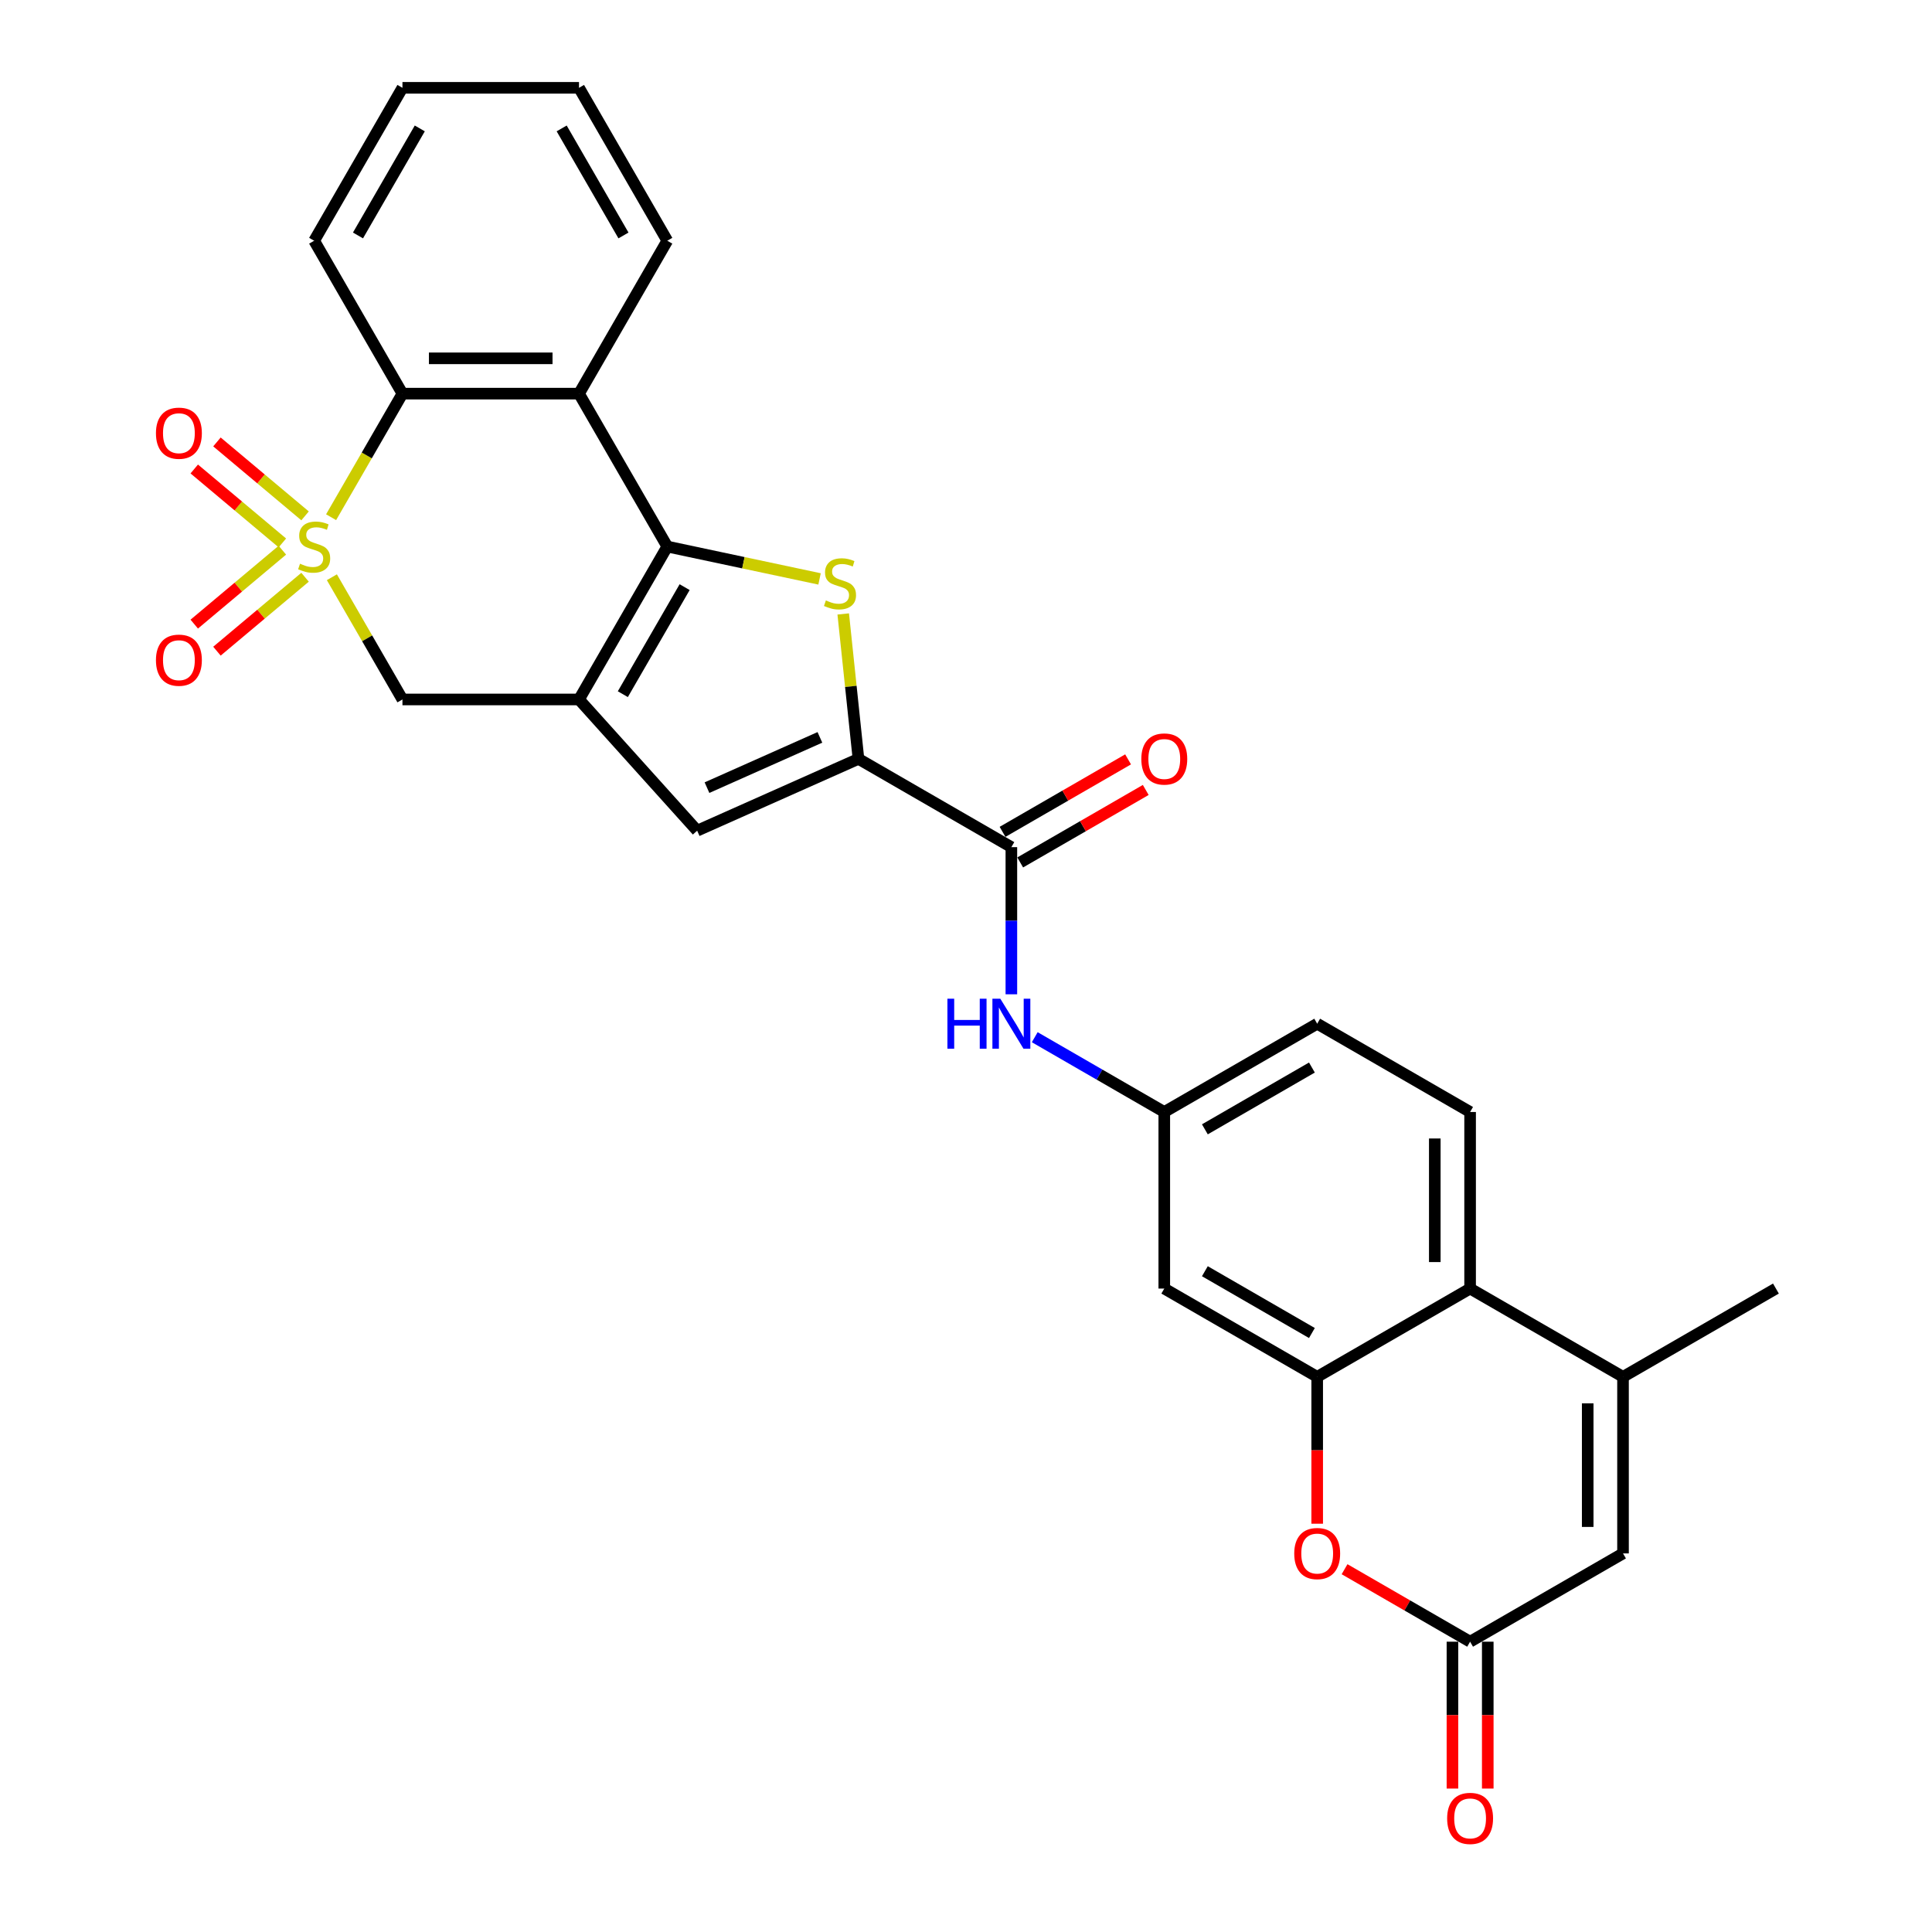 <?xml version='1.0' encoding='iso-8859-1'?>
<svg version='1.1' baseProfile='full'
              xmlns='http://www.w3.org/2000/svg'
                      xmlns:rdkit='http://www.rdkit.org/xml'
                      xmlns:xlink='http://www.w3.org/1999/xlink'
                  xml:space='preserve'
width='1000px' height='1000px' viewBox='0 0 1000 1000'>
<!-- END OF HEADER -->
<rect style='opacity:1.0;fill:#FFFFFF;stroke:none' width='1000' height='1000' x='0' y='0'> </rect>
<path class='bond-5' d='M 171.378,267.705 L 189.841,235.727' style='fill:none;fill-rule:evenodd;stroke:#CCCC00;stroke-width:6px;stroke-linecap:butt;stroke-linejoin:miter;stroke-opacity:1' />
<path class='bond-5' d='M 189.841,235.727 L 208.304,203.748' style='fill:none;fill-rule:evenodd;stroke:#000000;stroke-width:6px;stroke-linecap:butt;stroke-linejoin:miter;stroke-opacity:1' />
<path class='bond-8' d='M 171.779,298.778 L 190.041,330.41' style='fill:none;fill-rule:evenodd;stroke:#CCCC00;stroke-width:6px;stroke-linecap:butt;stroke-linejoin:miter;stroke-opacity:1' />
<path class='bond-8' d='M 190.041,330.41 L 208.304,362.041' style='fill:none;fill-rule:evenodd;stroke:#000000;stroke-width:6px;stroke-linecap:butt;stroke-linejoin:miter;stroke-opacity:1' />
<path class='bond-16' d='M 146.151,284.774 L 123.348,303.908' style='fill:none;fill-rule:evenodd;stroke:#CCCC00;stroke-width:6px;stroke-linecap:butt;stroke-linejoin:miter;stroke-opacity:1' />
<path class='bond-16' d='M 123.348,303.908 L 100.545,323.042' style='fill:none;fill-rule:evenodd;stroke:#FF0000;stroke-width:6px;stroke-linecap:butt;stroke-linejoin:miter;stroke-opacity:1' />
<path class='bond-16' d='M 157.9,298.776 L 135.097,317.91' style='fill:none;fill-rule:evenodd;stroke:#CCCC00;stroke-width:6px;stroke-linecap:butt;stroke-linejoin:miter;stroke-opacity:1' />
<path class='bond-16' d='M 135.097,317.91 L 112.294,337.044' style='fill:none;fill-rule:evenodd;stroke:#FF0000;stroke-width:6px;stroke-linecap:butt;stroke-linejoin:miter;stroke-opacity:1' />
<path class='bond-17' d='M 157.9,267.013 L 135.097,247.879' style='fill:none;fill-rule:evenodd;stroke:#CCCC00;stroke-width:6px;stroke-linecap:butt;stroke-linejoin:miter;stroke-opacity:1' />
<path class='bond-17' d='M 135.097,247.879 L 112.294,228.745' style='fill:none;fill-rule:evenodd;stroke:#FF0000;stroke-width:6px;stroke-linecap:butt;stroke-linejoin:miter;stroke-opacity:1' />
<path class='bond-17' d='M 146.151,281.015 L 123.348,261.881' style='fill:none;fill-rule:evenodd;stroke:#CCCC00;stroke-width:6px;stroke-linecap:butt;stroke-linejoin:miter;stroke-opacity:1' />
<path class='bond-17' d='M 123.348,261.881 L 100.545,242.747' style='fill:none;fill-rule:evenodd;stroke:#FF0000;stroke-width:6px;stroke-linecap:butt;stroke-linejoin:miter;stroke-opacity:1' />
<path class='bond-0' d='M 345.39,282.895 L 299.695,362.041' style='fill:none;fill-rule:evenodd;stroke:#000000;stroke-width:6px;stroke-linecap:butt;stroke-linejoin:miter;stroke-opacity:1' />
<path class='bond-0' d='M 354.365,303.906 L 322.378,359.308' style='fill:none;fill-rule:evenodd;stroke:#000000;stroke-width:6px;stroke-linecap:butt;stroke-linejoin:miter;stroke-opacity:1' />
<path class='bond-2' d='M 345.39,282.895 L 384.795,291.27' style='fill:none;fill-rule:evenodd;stroke:#000000;stroke-width:6px;stroke-linecap:butt;stroke-linejoin:miter;stroke-opacity:1' />
<path class='bond-2' d='M 384.795,291.27 L 424.2,299.646' style='fill:none;fill-rule:evenodd;stroke:#CCCC00;stroke-width:6px;stroke-linecap:butt;stroke-linejoin:miter;stroke-opacity:1' />
<path class='bond-29' d='M 345.39,282.895 L 299.695,203.748' style='fill:none;fill-rule:evenodd;stroke:#000000;stroke-width:6px;stroke-linecap:butt;stroke-linejoin:miter;stroke-opacity:1' />
<path class='bond-1' d='M 299.695,362.041 L 208.304,362.041' style='fill:none;fill-rule:evenodd;stroke:#000000;stroke-width:6px;stroke-linecap:butt;stroke-linejoin:miter;stroke-opacity:1' />
<path class='bond-6' d='M 299.695,362.041 L 360.847,429.958' style='fill:none;fill-rule:evenodd;stroke:#000000;stroke-width:6px;stroke-linecap:butt;stroke-linejoin:miter;stroke-opacity:1' />
<path class='bond-30' d='M 436.453,317.779 L 440.395,355.283' style='fill:none;fill-rule:evenodd;stroke:#CCCC00;stroke-width:6px;stroke-linecap:butt;stroke-linejoin:miter;stroke-opacity:1' />
<path class='bond-30' d='M 440.395,355.283 L 444.336,392.786' style='fill:none;fill-rule:evenodd;stroke:#000000;stroke-width:6px;stroke-linecap:butt;stroke-linejoin:miter;stroke-opacity:1' />
<path class='bond-3' d='M 444.336,392.786 L 360.847,429.958' style='fill:none;fill-rule:evenodd;stroke:#000000;stroke-width:6px;stroke-linecap:butt;stroke-linejoin:miter;stroke-opacity:1' />
<path class='bond-3' d='M 424.379,381.664 L 365.936,407.684' style='fill:none;fill-rule:evenodd;stroke:#000000;stroke-width:6px;stroke-linecap:butt;stroke-linejoin:miter;stroke-opacity:1' />
<path class='bond-9' d='M 444.336,392.786 L 523.483,438.481' style='fill:none;fill-rule:evenodd;stroke:#000000;stroke-width:6px;stroke-linecap:butt;stroke-linejoin:miter;stroke-opacity:1' />
<path class='bond-4' d='M 299.695,203.748 L 208.304,203.748' style='fill:none;fill-rule:evenodd;stroke:#000000;stroke-width:6px;stroke-linecap:butt;stroke-linejoin:miter;stroke-opacity:1' />
<path class='bond-4' d='M 285.986,185.47 L 222.012,185.47' style='fill:none;fill-rule:evenodd;stroke:#000000;stroke-width:6px;stroke-linecap:butt;stroke-linejoin:miter;stroke-opacity:1' />
<path class='bond-24' d='M 299.695,203.748 L 345.39,124.601' style='fill:none;fill-rule:evenodd;stroke:#000000;stroke-width:6px;stroke-linecap:butt;stroke-linejoin:miter;stroke-opacity:1' />
<path class='bond-26' d='M 208.304,203.748 L 162.608,124.601' style='fill:none;fill-rule:evenodd;stroke:#000000;stroke-width:6px;stroke-linecap:butt;stroke-linejoin:miter;stroke-opacity:1' />
<path class='bond-7' d='M 681.776,712.653 L 602.63,666.958' style='fill:none;fill-rule:evenodd;stroke:#000000;stroke-width:6px;stroke-linecap:butt;stroke-linejoin:miter;stroke-opacity:1' />
<path class='bond-7' d='M 679.044,689.97 L 623.641,657.983' style='fill:none;fill-rule:evenodd;stroke:#000000;stroke-width:6px;stroke-linecap:butt;stroke-linejoin:miter;stroke-opacity:1' />
<path class='bond-11' d='M 681.776,712.653 L 681.776,750.663' style='fill:none;fill-rule:evenodd;stroke:#000000;stroke-width:6px;stroke-linecap:butt;stroke-linejoin:miter;stroke-opacity:1' />
<path class='bond-11' d='M 681.776,750.663 L 681.776,788.672' style='fill:none;fill-rule:evenodd;stroke:#FF0000;stroke-width:6px;stroke-linecap:butt;stroke-linejoin:miter;stroke-opacity:1' />
<path class='bond-32' d='M 681.776,712.653 L 760.923,666.958' style='fill:none;fill-rule:evenodd;stroke:#000000;stroke-width:6px;stroke-linecap:butt;stroke-linejoin:miter;stroke-opacity:1' />
<path class='bond-15' d='M 523.483,438.481 L 523.483,476.564' style='fill:none;fill-rule:evenodd;stroke:#000000;stroke-width:6px;stroke-linecap:butt;stroke-linejoin:miter;stroke-opacity:1' />
<path class='bond-15' d='M 523.483,476.564 L 523.483,514.646' style='fill:none;fill-rule:evenodd;stroke:#0000FF;stroke-width:6px;stroke-linecap:butt;stroke-linejoin:miter;stroke-opacity:1' />
<path class='bond-21' d='M 528.053,446.396 L 560.543,427.637' style='fill:none;fill-rule:evenodd;stroke:#000000;stroke-width:6px;stroke-linecap:butt;stroke-linejoin:miter;stroke-opacity:1' />
<path class='bond-21' d='M 560.543,427.637 L 593.034,408.879' style='fill:none;fill-rule:evenodd;stroke:#FF0000;stroke-width:6px;stroke-linecap:butt;stroke-linejoin:miter;stroke-opacity:1' />
<path class='bond-21' d='M 518.914,430.567 L 551.404,411.808' style='fill:none;fill-rule:evenodd;stroke:#000000;stroke-width:6px;stroke-linecap:butt;stroke-linejoin:miter;stroke-opacity:1' />
<path class='bond-21' d='M 551.404,411.808 L 583.895,393.05' style='fill:none;fill-rule:evenodd;stroke:#FF0000;stroke-width:6px;stroke-linecap:butt;stroke-linejoin:miter;stroke-opacity:1' />
<path class='bond-10' d='M 840.07,712.653 L 760.923,666.958' style='fill:none;fill-rule:evenodd;stroke:#000000;stroke-width:6px;stroke-linecap:butt;stroke-linejoin:miter;stroke-opacity:1' />
<path class='bond-14' d='M 840.07,712.653 L 840.07,804.044' style='fill:none;fill-rule:evenodd;stroke:#000000;stroke-width:6px;stroke-linecap:butt;stroke-linejoin:miter;stroke-opacity:1' />
<path class='bond-14' d='M 821.792,726.362 L 821.792,790.335' style='fill:none;fill-rule:evenodd;stroke:#000000;stroke-width:6px;stroke-linecap:butt;stroke-linejoin:miter;stroke-opacity:1' />
<path class='bond-25' d='M 840.07,712.653 L 919.217,666.958' style='fill:none;fill-rule:evenodd;stroke:#000000;stroke-width:6px;stroke-linecap:butt;stroke-linejoin:miter;stroke-opacity:1' />
<path class='bond-12' d='M 695.942,812.223 L 728.433,830.981' style='fill:none;fill-rule:evenodd;stroke:#FF0000;stroke-width:6px;stroke-linecap:butt;stroke-linejoin:miter;stroke-opacity:1' />
<path class='bond-12' d='M 728.433,830.981 L 760.923,849.739' style='fill:none;fill-rule:evenodd;stroke:#000000;stroke-width:6px;stroke-linecap:butt;stroke-linejoin:miter;stroke-opacity:1' />
<path class='bond-22' d='M 751.784,849.739 L 751.784,887.749' style='fill:none;fill-rule:evenodd;stroke:#000000;stroke-width:6px;stroke-linecap:butt;stroke-linejoin:miter;stroke-opacity:1' />
<path class='bond-22' d='M 751.784,887.749 L 751.784,925.758' style='fill:none;fill-rule:evenodd;stroke:#FF0000;stroke-width:6px;stroke-linecap:butt;stroke-linejoin:miter;stroke-opacity:1' />
<path class='bond-22' d='M 770.062,849.739 L 770.062,887.749' style='fill:none;fill-rule:evenodd;stroke:#000000;stroke-width:6px;stroke-linecap:butt;stroke-linejoin:miter;stroke-opacity:1' />
<path class='bond-22' d='M 770.062,887.749 L 770.062,925.758' style='fill:none;fill-rule:evenodd;stroke:#FF0000;stroke-width:6px;stroke-linecap:butt;stroke-linejoin:miter;stroke-opacity:1' />
<path class='bond-33' d='M 760.923,849.739 L 840.07,804.044' style='fill:none;fill-rule:evenodd;stroke:#000000;stroke-width:6px;stroke-linecap:butt;stroke-linejoin:miter;stroke-opacity:1' />
<path class='bond-13' d='M 760.923,666.958 L 760.923,575.567' style='fill:none;fill-rule:evenodd;stroke:#000000;stroke-width:6px;stroke-linecap:butt;stroke-linejoin:miter;stroke-opacity:1' />
<path class='bond-13' d='M 742.645,653.249 L 742.645,589.276' style='fill:none;fill-rule:evenodd;stroke:#000000;stroke-width:6px;stroke-linecap:butt;stroke-linejoin:miter;stroke-opacity:1' />
<path class='bond-20' d='M 535.583,536.858 L 569.107,556.213' style='fill:none;fill-rule:evenodd;stroke:#0000FF;stroke-width:6px;stroke-linecap:butt;stroke-linejoin:miter;stroke-opacity:1' />
<path class='bond-20' d='M 569.107,556.213 L 602.63,575.567' style='fill:none;fill-rule:evenodd;stroke:#000000;stroke-width:6px;stroke-linecap:butt;stroke-linejoin:miter;stroke-opacity:1' />
<path class='bond-18' d='M 602.63,666.958 L 602.63,575.567' style='fill:none;fill-rule:evenodd;stroke:#000000;stroke-width:6px;stroke-linecap:butt;stroke-linejoin:miter;stroke-opacity:1' />
<path class='bond-19' d='M 760.923,575.567 L 681.776,529.872' style='fill:none;fill-rule:evenodd;stroke:#000000;stroke-width:6px;stroke-linecap:butt;stroke-linejoin:miter;stroke-opacity:1' />
<path class='bond-23' d='M 602.63,575.567 L 681.776,529.872' style='fill:none;fill-rule:evenodd;stroke:#000000;stroke-width:6px;stroke-linecap:butt;stroke-linejoin:miter;stroke-opacity:1' />
<path class='bond-23' d='M 623.641,584.542 L 679.044,552.556' style='fill:none;fill-rule:evenodd;stroke:#000000;stroke-width:6px;stroke-linecap:butt;stroke-linejoin:miter;stroke-opacity:1' />
<path class='bond-31' d='M 345.39,124.601 L 299.695,45.455' style='fill:none;fill-rule:evenodd;stroke:#000000;stroke-width:6px;stroke-linecap:butt;stroke-linejoin:miter;stroke-opacity:1' />
<path class='bond-31' d='M 322.706,121.868 L 290.72,66.466' style='fill:none;fill-rule:evenodd;stroke:#000000;stroke-width:6px;stroke-linecap:butt;stroke-linejoin:miter;stroke-opacity:1' />
<path class='bond-28' d='M 162.608,124.601 L 208.304,45.455' style='fill:none;fill-rule:evenodd;stroke:#000000;stroke-width:6px;stroke-linecap:butt;stroke-linejoin:miter;stroke-opacity:1' />
<path class='bond-28' d='M 185.292,121.868 L 217.279,66.466' style='fill:none;fill-rule:evenodd;stroke:#000000;stroke-width:6px;stroke-linecap:butt;stroke-linejoin:miter;stroke-opacity:1' />
<path class='bond-27' d='M 299.695,45.455 L 208.304,45.455' style='fill:none;fill-rule:evenodd;stroke:#000000;stroke-width:6px;stroke-linecap:butt;stroke-linejoin:miter;stroke-opacity:1' />
<path  class='atom-0' d='M 155.297 291.778
Q 155.59 291.887, 156.796 292.399
Q 158.002 292.911, 159.318 293.24
Q 160.671 293.532, 161.987 293.532
Q 164.436 293.532, 165.862 292.363
Q 167.288 291.156, 167.288 289.073
Q 167.288 287.647, 166.557 286.77
Q 165.862 285.892, 164.765 285.417
Q 163.669 284.942, 161.841 284.393
Q 159.538 283.699, 158.149 283.041
Q 156.796 282.383, 155.809 280.994
Q 154.859 279.605, 154.859 277.265
Q 154.859 274.011, 157.052 272.001
Q 159.282 269.99, 163.669 269.99
Q 166.666 269.99, 170.066 271.416
L 169.225 274.231
Q 166.118 272.951, 163.778 272.951
Q 161.256 272.951, 159.867 274.011
Q 158.478 275.035, 158.514 276.826
Q 158.514 278.215, 159.209 279.056
Q 159.94 279.897, 160.963 280.372
Q 162.024 280.847, 163.778 281.396
Q 166.118 282.127, 167.507 282.858
Q 168.896 283.589, 169.883 285.088
Q 170.907 286.55, 170.907 289.073
Q 170.907 292.655, 168.494 294.593
Q 166.118 296.494, 162.133 296.494
Q 159.83 296.494, 158.075 295.982
Q 156.357 295.507, 154.31 294.666
L 155.297 291.778
' fill='#CCCC00'/>
<path  class='atom-3' d='M 427.472 310.779
Q 427.765 310.889, 428.971 311.4
Q 430.177 311.912, 431.493 312.241
Q 432.846 312.534, 434.162 312.534
Q 436.611 312.534, 438.037 311.364
Q 439.463 310.158, 439.463 308.074
Q 439.463 306.648, 438.732 305.771
Q 438.037 304.893, 436.94 304.418
Q 435.844 303.943, 434.016 303.395
Q 431.713 302.7, 430.324 302.042
Q 428.971 301.384, 427.984 299.995
Q 427.034 298.606, 427.034 296.266
Q 427.034 293.013, 429.227 291.002
Q 431.457 288.991, 435.844 288.991
Q 438.841 288.991, 442.241 290.417
L 441.4 293.232
Q 438.293 291.952, 435.953 291.952
Q 433.431 291.952, 432.042 293.013
Q 430.653 294.036, 430.689 295.827
Q 430.689 297.217, 431.384 298.057
Q 432.115 298.898, 433.138 299.373
Q 434.199 299.849, 435.953 300.397
Q 438.293 301.128, 439.682 301.859
Q 441.071 302.59, 442.058 304.089
Q 443.082 305.551, 443.082 308.074
Q 443.082 311.656, 440.669 313.594
Q 438.293 315.495, 434.308 315.495
Q 432.005 315.495, 430.251 314.983
Q 428.532 314.508, 426.485 313.667
L 427.472 310.779
' fill='#CCCC00'/>
<path  class='atom-12' d='M 669.896 804.117
Q 669.896 797.903, 672.966 794.43
Q 676.037 790.957, 681.776 790.957
Q 687.516 790.957, 690.587 794.43
Q 693.657 797.903, 693.657 804.117
Q 693.657 810.405, 690.55 813.987
Q 687.443 817.533, 681.776 817.533
Q 676.074 817.533, 672.966 813.987
Q 669.896 810.441, 669.896 804.117
M 681.776 814.609
Q 685.725 814.609, 687.845 811.977
Q 690.002 809.308, 690.002 804.117
Q 690.002 799.036, 687.845 796.477
Q 685.725 793.881, 681.776 793.881
Q 677.828 793.881, 675.672 796.44
Q 673.551 798.999, 673.551 804.117
Q 673.551 809.345, 675.672 811.977
Q 677.828 814.609, 681.776 814.609
' fill='#FF0000'/>
<path  class='atom-16' d='M 490.381 516.931
L 493.891 516.931
L 493.891 527.934
L 507.124 527.934
L 507.124 516.931
L 510.634 516.931
L 510.634 542.813
L 507.124 542.813
L 507.124 530.859
L 493.891 530.859
L 493.891 542.813
L 490.381 542.813
L 490.381 516.931
' fill='#0000FF'/>
<path  class='atom-16' d='M 517.762 516.931
L 526.243 530.64
Q 527.084 531.992, 528.436 534.441
Q 529.789 536.891, 529.862 537.037
L 529.862 516.931
L 533.298 516.931
L 533.298 542.813
L 529.753 542.813
L 520.65 527.825
Q 519.59 526.07, 518.457 524.059
Q 517.36 522.049, 517.031 521.427
L 517.031 542.813
L 513.668 542.813
L 513.668 516.931
L 517.762 516.931
' fill='#0000FF'/>
<path  class='atom-17' d='M 80.718 341.713
Q 80.718 335.498, 83.789 332.025
Q 86.86 328.552, 92.599 328.552
Q 98.338 328.552, 101.409 332.025
Q 104.48 335.498, 104.48 341.713
Q 104.48 348, 101.373 351.583
Q 98.265 355.129, 92.599 355.129
Q 86.896 355.129, 83.789 351.583
Q 80.718 348.037, 80.718 341.713
M 92.599 352.204
Q 96.547 352.204, 98.668 349.572
Q 100.824 346.904, 100.824 341.713
Q 100.824 336.631, 98.668 334.072
Q 96.547 331.477, 92.599 331.477
Q 88.651 331.477, 86.494 334.036
Q 84.374 336.595, 84.374 341.713
Q 84.374 346.94, 86.494 349.572
Q 88.651 352.204, 92.599 352.204
' fill='#FF0000'/>
<path  class='atom-18' d='M 80.718 224.223
Q 80.718 218.008, 83.789 214.535
Q 86.86 211.063, 92.599 211.063
Q 98.338 211.063, 101.409 214.535
Q 104.48 218.008, 104.48 224.223
Q 104.48 230.511, 101.373 234.093
Q 98.265 237.639, 92.599 237.639
Q 86.896 237.639, 83.789 234.093
Q 80.718 230.547, 80.718 224.223
M 92.599 234.715
Q 96.547 234.715, 98.668 232.082
Q 100.824 229.414, 100.824 224.223
Q 100.824 219.142, 98.668 216.583
Q 96.547 213.987, 92.599 213.987
Q 88.651 213.987, 86.494 216.546
Q 84.374 219.105, 84.374 224.223
Q 84.374 229.45, 86.494 232.082
Q 88.651 234.715, 92.599 234.715
' fill='#FF0000'/>
<path  class='atom-22' d='M 590.749 392.859
Q 590.749 386.644, 593.82 383.172
Q 596.89 379.699, 602.63 379.699
Q 608.369 379.699, 611.44 383.172
Q 614.511 386.644, 614.511 392.859
Q 614.511 399.147, 611.403 402.729
Q 608.296 406.275, 602.63 406.275
Q 596.927 406.275, 593.82 402.729
Q 590.749 399.183, 590.749 392.859
M 602.63 403.351
Q 606.578 403.351, 608.698 400.719
Q 610.855 398.05, 610.855 392.859
Q 610.855 387.778, 608.698 385.219
Q 606.578 382.623, 602.63 382.623
Q 598.682 382.623, 596.525 385.182
Q 594.405 387.741, 594.405 392.859
Q 594.405 398.087, 596.525 400.719
Q 598.682 403.351, 602.63 403.351
' fill='#FF0000'/>
<path  class='atom-23' d='M 749.042 941.203
Q 749.042 934.989, 752.113 931.516
Q 755.184 928.043, 760.923 928.043
Q 766.663 928.043, 769.733 931.516
Q 772.804 934.989, 772.804 941.203
Q 772.804 947.491, 769.697 951.073
Q 766.589 954.619, 760.923 954.619
Q 755.22 954.619, 752.113 951.073
Q 749.042 947.528, 749.042 941.203
M 760.923 951.695
Q 764.871 951.695, 766.992 949.063
Q 769.148 946.394, 769.148 941.203
Q 769.148 936.122, 766.992 933.563
Q 764.871 930.968, 760.923 930.968
Q 756.975 930.968, 754.818 933.526
Q 752.698 936.085, 752.698 941.203
Q 752.698 946.431, 754.818 949.063
Q 756.975 951.695, 760.923 951.695
' fill='#FF0000'/>
</svg>
